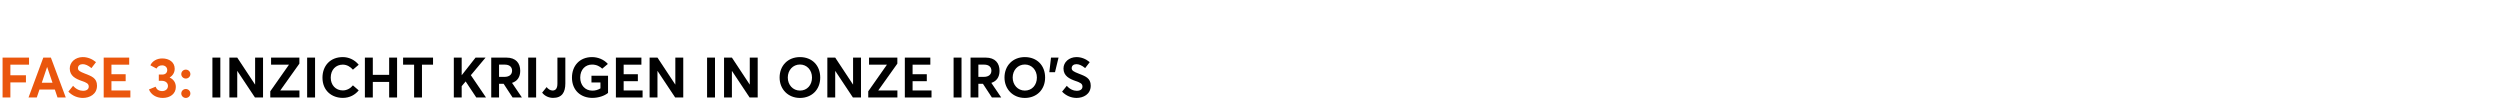 <?xml version="1.0" encoding="UTF-8"?>
<svg id="uuid-76d1049f-eb30-4375-80a6-c452396495f9" data-name="Layer 1" xmlns="http://www.w3.org/2000/svg" width="1780" height="70" viewBox="0 0 1780 70">
  <path d="M1.83,41.01h18.84v5.04H7.39v7.56h11.08v5.04H7.39v10.76H1.83v-28.4Z" fill="#ea560d" stroke-width="0"/>
  <path d="M39.03,63.73h-10.92l-1.92,5.68h-5.88l10.52-28.4h5.4l10.6,28.4h-5.88l-1.92-5.68ZM37.39,58.93l-3.8-11.16h-.08l-3.76,11.16h7.64Z" fill="#ea560d" stroke-width="0"/>
  <path d="M48.67,65.25l3.36-4.16c2.12,2.48,4.84,3.56,7.08,3.56,2.72,0,4.08-1.24,4.08-3,0-2.08-1.52-2.84-4.96-4-4.28-1.52-8.56-3.52-8.56-8.88,0-4.56,4-8.04,9.12-8.12,3.52-.04,6.8,1.28,9.56,3.6l-3.24,4.24c-2.36-1.96-4.44-2.8-6.2-2.8-1.96,0-3.4,1.04-3.4,2.84-.04,1.76,1.52,2.52,4.76,3.8,4.92,1.92,8.8,3.2,8.8,8.68,0,6.2-5.4,8.72-10.04,8.72-3.68,0-7.4-1.4-10.36-4.48Z" fill="#ea560d" stroke-width="0"/>
  <path d="M73.83,41.01h18.16v5.04h-12.64v6.8h10.12v4.96h-10.12v6.6h13.48v5h-19v-28.4Z" fill="#ea560d" stroke-width="0"/>
  <path d="M125.19,61.93c0,4.76-3.96,7.8-9.28,7.8-4.88,0-8.52-2.56-9.84-6.04l4.72-1.96c.72,1.96,2.24,3.12,4.72,3.12,2.2,0,4.08-1.36,4.08-3.68,0-1.96-1.52-3.64-4.52-3.64h-2v-4.44h2.44c2.44,0,3.56-1.44,3.56-3.24,0-2-1.6-3.32-3.64-3.32s-3.2.88-4,2.28l-4.36-2.32c1.28-2.84,4.44-4.88,8.48-4.88,4.88,0,8.84,2.64,8.84,7.36,0,2.64-1.36,4.88-3.56,6.16v.08c2.64,1.24,4.36,3.52,4.36,6.72Z" fill="#ea560d" stroke-width="0"/>
  <path d="M129.07,52.77c0-1.76,1.44-3.2,3.24-3.2s3.24,1.44,3.24,3.2-1.48,3.16-3.24,3.16-3.24-1.4-3.24-3.16ZM129.07,66.57c0-1.76,1.44-3.2,3.24-3.2s3.24,1.44,3.24,3.2-1.48,3.16-3.24,3.16-3.24-1.4-3.24-3.16Z" fill="#ea560d" stroke-width="0"/>
  <path d="M151.24,41.01h5.64v28.4h-5.64v-28.4Z" stroke-width="0"/>
  <path d="M187.28,41.01v28.4h-5.76l-12.52-18.84h-.08v18.84h-5.6v-28.4h5.6l12.68,19.2h.04v-19.2h5.64Z" stroke-width="0"/>
  <path d="M213.2,64.41v5h-20.76v-4.4l13.28-18.92v-.04h-12.72v-5.04h20.16v4.28l-13.56,19.04v.08h13.6Z" stroke-width="0"/>
  <path d="M218.68,41.01h5.64v28.4h-5.64v-28.4Z" stroke-width="0"/>
  <path d="M229.6,55.29c0-8.12,5.2-14.64,14.48-14.64,3.92,0,8.2,1.64,11.32,5.44l-4.12,3.52c-1.68-1.96-4.24-3.6-7.2-3.6-4.92,0-8.6,3.6-8.6,9.28,0,5.28,3.52,9.08,8.6,9.08,2.96,0,5.52-1.52,7.2-3.6l4.12,3.56c-2.44,3.04-6.28,5.36-11.32,5.36-7.76,0-14.48-5.04-14.48-14.4Z" stroke-width="0"/>
  <path d="M259.8,41.01h5.64v12.28h11.64v-12.28h5.64v28.4h-5.64v-11.08h-11.64v11.08h-5.64v-28.4Z" stroke-width="0"/>
  <path d="M294.84,46.05h-7.84v-5.04h21.32v5.04h-7.88v23.36h-5.6v-23.36Z" stroke-width="0"/>
  <path d="M331.52,58.01l-2.8,3.32v8.08h-5.6v-28.4h5.6v12.52h.04l9.84-12.52h7.12l-10.48,12.52,10.8,15.88h-6.92l-7.56-11.4h-.04Z" stroke-width="0"/>
  <path d="M364.96,69.41l-6.36-9.72h-3.28v9.72h-5.56v-28.4h10.76c6.84,0,9.88,4,9.88,9.44,0,4.56-2.2,7.36-5.84,8.56l7.04,10.4h-6.64ZM355.32,54.73h3.92c3.48,0,5.36-1.76,5.36-4.4s-1.84-4.32-5.12-4.32h-4.16v8.72Z" stroke-width="0"/>
  <path d="M376.08,41.01h5.64v28.4h-5.64v-28.4Z" stroke-width="0"/>
  <path d="M386,65.97l3.2-3.96c1,1.36,2.64,2.44,4.2,2.44,2,0,3.48-1.16,3.48-4.96v-18.48h5.64v18.4c0,6.28-2.36,10.28-8.72,10.28-2.84,0-5.88-1.2-7.8-3.72Z" stroke-width="0"/>
  <path d="M407.24,55.25c0-8.32,5.4-14.6,14.28-14.6,4,0,8.36,1.56,11.28,4.88l-4,3.36c-1.76-1.68-4.16-2.92-7.28-2.92-4.68,0-8.4,3.48-8.4,9.28,0,5.2,3.28,9.28,8.64,9.28,2.04,0,3.92-.48,5.76-1.6v-4.2h-6.4v-4.8h11.8v12.24c-2.56,2.08-6.8,3.52-11.16,3.52-8.2,0-14.52-5.32-14.52-14.44Z" stroke-width="0"/>
  <path d="M438.52,41.01h18.16v5.04h-12.64v6.8h10.12v4.96h-10.12v6.6h13.48v5h-19v-28.4Z" stroke-width="0"/>
  <path d="M486.48,41.01v28.4h-5.76l-12.52-18.84h-.08v18.84h-5.6v-28.4h5.6l12.68,19.2h.04v-19.2h5.64Z" stroke-width="0"/>
  <path d="M503.44,41.01h5.64v28.4h-5.64v-28.4Z" stroke-width="0"/>
  <path d="M539.48,41.01v28.4h-5.76l-12.52-18.84h-.08v18.84h-5.6v-28.4h5.6l12.68,19.2h.04v-19.2h5.64Z" stroke-width="0"/>
  <path d="M555.08,55.21c0-8.44,5.88-14.56,14.48-14.56s14.44,5.88,14.44,14.56-6.08,14.52-14.44,14.52-14.48-6.12-14.48-14.52ZM578.15,55.21c0-5.36-3.68-9.28-8.56-9.28-5.12,0-8.68,4.12-8.68,9.28s3.56,9.28,8.68,9.28,8.56-3.96,8.56-9.28Z" stroke-width="0"/>
  <path d="M613.03,41.01v28.4h-5.76l-12.52-18.84h-.08v18.84h-5.6v-28.4h5.6l12.68,19.2h.04v-19.2h5.64Z" stroke-width="0"/>
  <path d="M638.95,64.41v5h-20.76v-4.4l13.28-18.92v-.04h-12.72v-5.04h20.16v4.28l-13.56,19.04v.08h13.6Z" stroke-width="0"/>
  <path d="M644.24,41.01h18.16v5.04h-12.64v6.8h10.12v4.96h-10.12v6.6h13.48v5h-19v-28.4Z" stroke-width="0"/>
  <path d="M678.96,41.01h5.64v28.4h-5.64v-28.4Z" stroke-width="0"/>
  <path d="M706.23,69.41l-6.36-9.72h-3.28v9.72h-5.56v-28.4h10.76c6.84,0,9.88,4,9.88,9.44,0,4.56-2.2,7.36-5.84,8.56l7.04,10.4h-6.64ZM696.6,54.73h3.92c3.48,0,5.36-1.76,5.36-4.4s-1.84-4.32-5.12-4.32h-4.16v8.72Z" stroke-width="0"/>
  <path d="M715.2,55.21c0-8.44,5.88-14.56,14.48-14.56s14.44,5.88,14.44,14.56-6.08,14.52-14.44,14.52-14.48-6.12-14.48-14.52ZM738.27,55.21c0-5.36-3.68-9.28-8.56-9.28-5.12,0-8.68,4.12-8.68,9.28s3.56,9.28,8.68,9.28,8.56-3.96,8.56-9.28Z" stroke-width="0"/>
  <path d="M748.32,41.01h5.36l-2.52,10.4h-4.04l1.2-10.4Z" stroke-width="0"/>
  <path d="M756.2,65.25l3.36-4.16c2.12,2.48,4.84,3.56,7.08,3.56,2.72,0,4.08-1.24,4.08-3,0-2.08-1.52-2.84-4.96-4-4.28-1.52-8.56-3.52-8.56-8.88,0-4.56,4-8.04,9.12-8.12,3.52-.04,6.8,1.28,9.56,3.6l-3.24,4.24c-2.36-1.96-4.44-2.8-6.2-2.8-1.96,0-3.4,1.04-3.4,2.84-.04,1.76,1.52,2.52,4.76,3.8,4.92,1.92,8.8,3.2,8.8,8.68,0,6.2-5.4,8.72-10.04,8.72-3.68,0-7.4-1.4-10.36-4.48Z" stroke-width="0"/>
</svg>